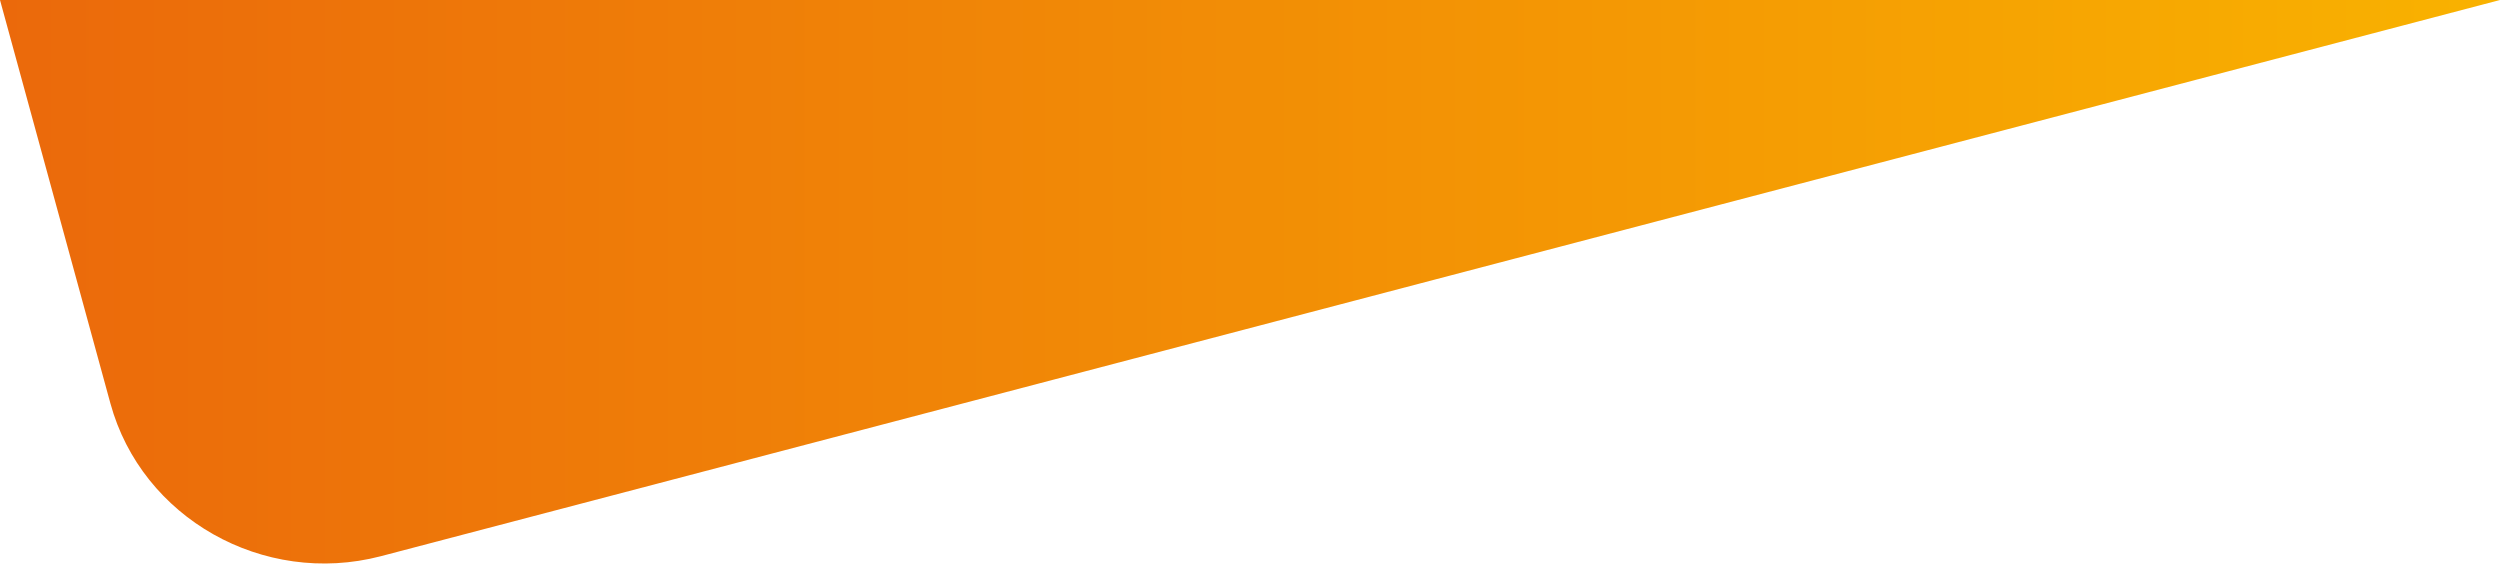 <!-- Generator: Adobe Illustrator 24.0.1, SVG Export Plug-In  -->
<svg version="1.1" xmlns="http://www.w3.org/2000/svg" xmlns:xlink="http://www.w3.org/1999/xlink" x="0px" y="0px" width="582px"
	 height="131.2px" viewBox="0 0 582 131.2" style="enable-background:new 0 0 582 131.2;" xml:space="preserve">
<style type="text/css">
	.st0{fill:url(#SVGID_1_);}
	.st1{fill:url(#SVGID_2_);}
</style>
<defs>
</defs>
<linearGradient id="SVGID_1_" gradientUnits="userSpaceOnUse" x1="0" y1="65.6" x2="581.981" y2="65.6">
	<stop  offset="0" style="stop-color:#EB690B"/>
	<stop  offset="1" style="stop-color:#F9B200"/>
</linearGradient>
<path class="st0" d="M0,0l25.7,93.9c7.3,26.7,35.6,42.7,62.9,35.6L582,0H0z"/>
</svg>
